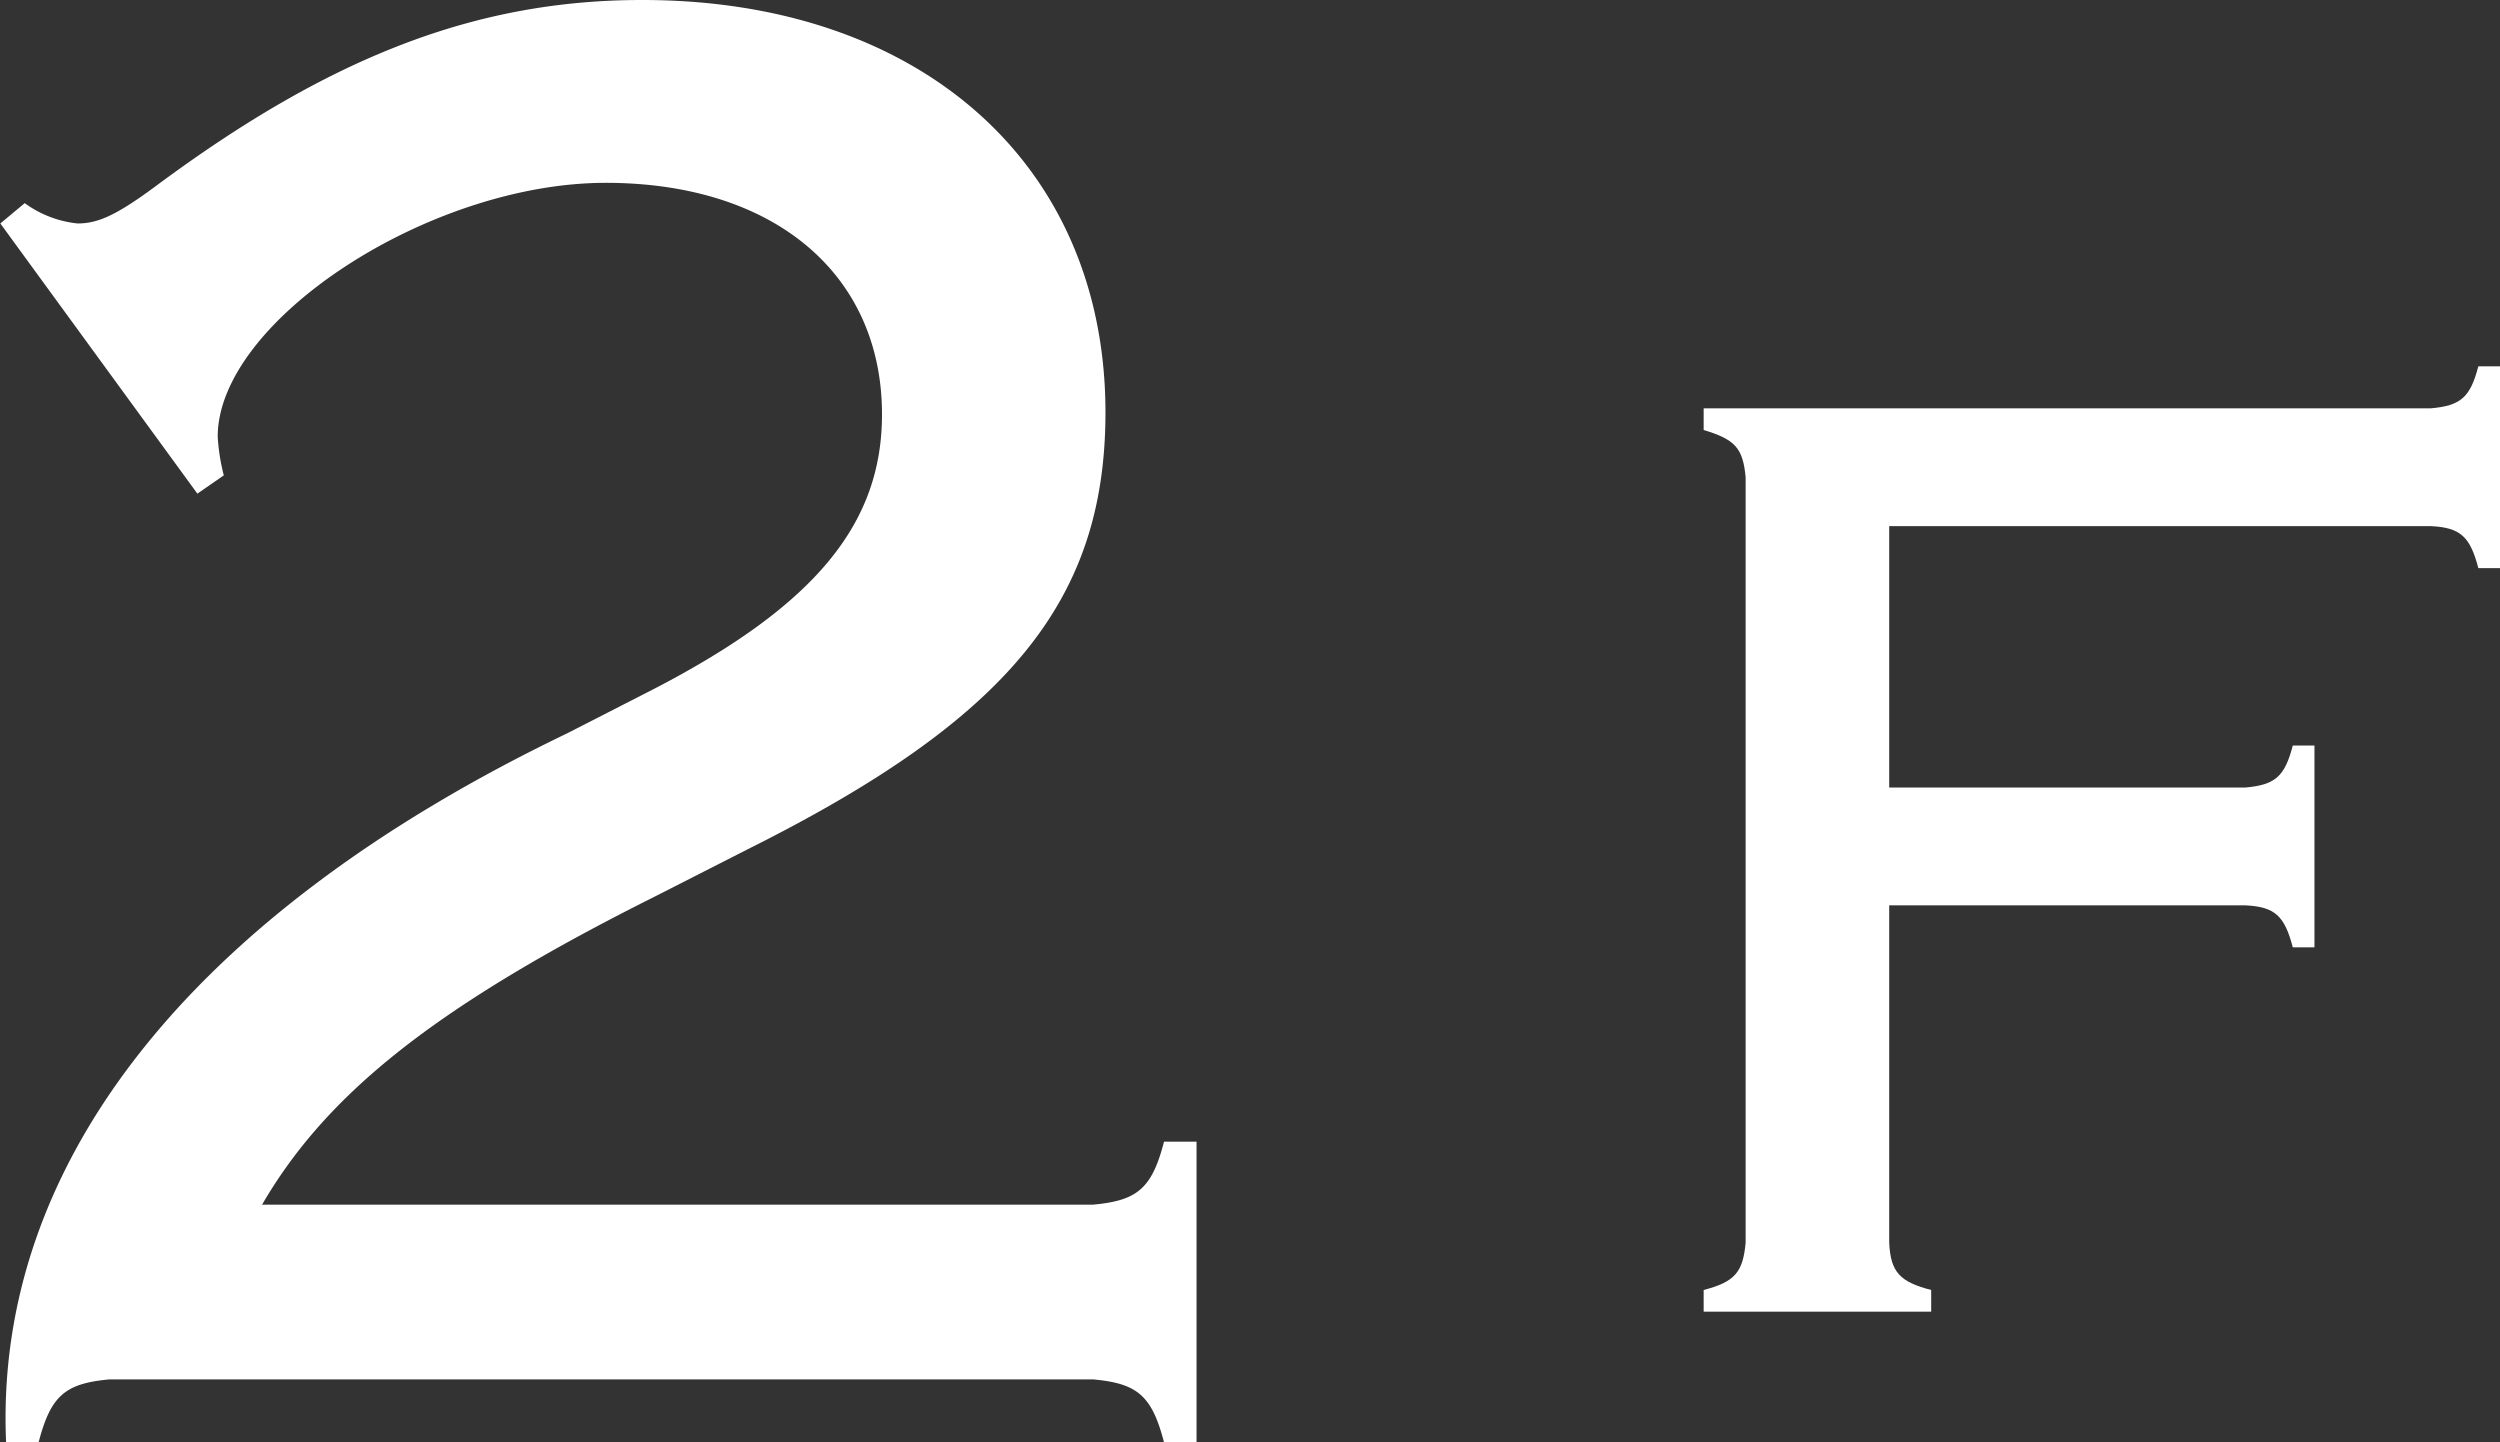 <svg xmlns="http://www.w3.org/2000/svg" width="36.919" height="21.3" viewBox="0 0 36.919 21.3">
  <rect x="0" y="0" width="36.919" height="21.3" fill="#333333" stroke="none"/>
  <g id="pic_facilities_floor2" transform="translate(-913.38 -1155.397)">
    <path id="パス_18800" data-name="パス 18800" d="M-4.875-2.58c.96-1.65,2.58-2.94,5.82-4.56L2.3-7.83c3.84-1.92,5.28-3.66,5.28-6.45,0-3.66-2.73-6.09-6.84-6.09-2.46,0-4.62.84-7.2,2.76-.57.42-.84.54-1.14.54a1.605,1.605,0,0,1-.78-.3l-.36.3,2.91,3.99.39-.27a2.972,2.972,0,0,1-.09-.57c0-1.71,3.12-3.75,5.73-3.75,2.49,0,4.08,1.35,4.08,3.42,0,1.62-.99,2.82-3.36,4.05l-1.29.66C-5.925-6.87-8.835-3.18-8.655.93h.48c.18-.69.39-.87,1.05-.93H7.395c.66.06.87.24,1.05.93h.48V-3.51h-.48c-.18.69-.39.87-1.05.93Z" transform="translate(922.125 1175.767)" fill="#fff"/>
    <path id="パス_18799" data-name="パス 18799" d="M-2.73-6H2.53c.44.02.58.16.7.62h.32V-8.36H3.23c-.12.46-.26.58-.7.62H-2.73V-11.6h8c.44.02.58.16.7.62h.32v-2.98H5.97c-.12.46-.26.58-.7.62H-5.47v.32c.46.14.58.26.62.7v11.3c-.04.44-.16.58-.62.7V0h3.36V-.32c-.46-.12-.6-.26-.62-.7Z" transform="translate(944.009 1174.767)" fill="#fff"/>
  </g>
</svg>
